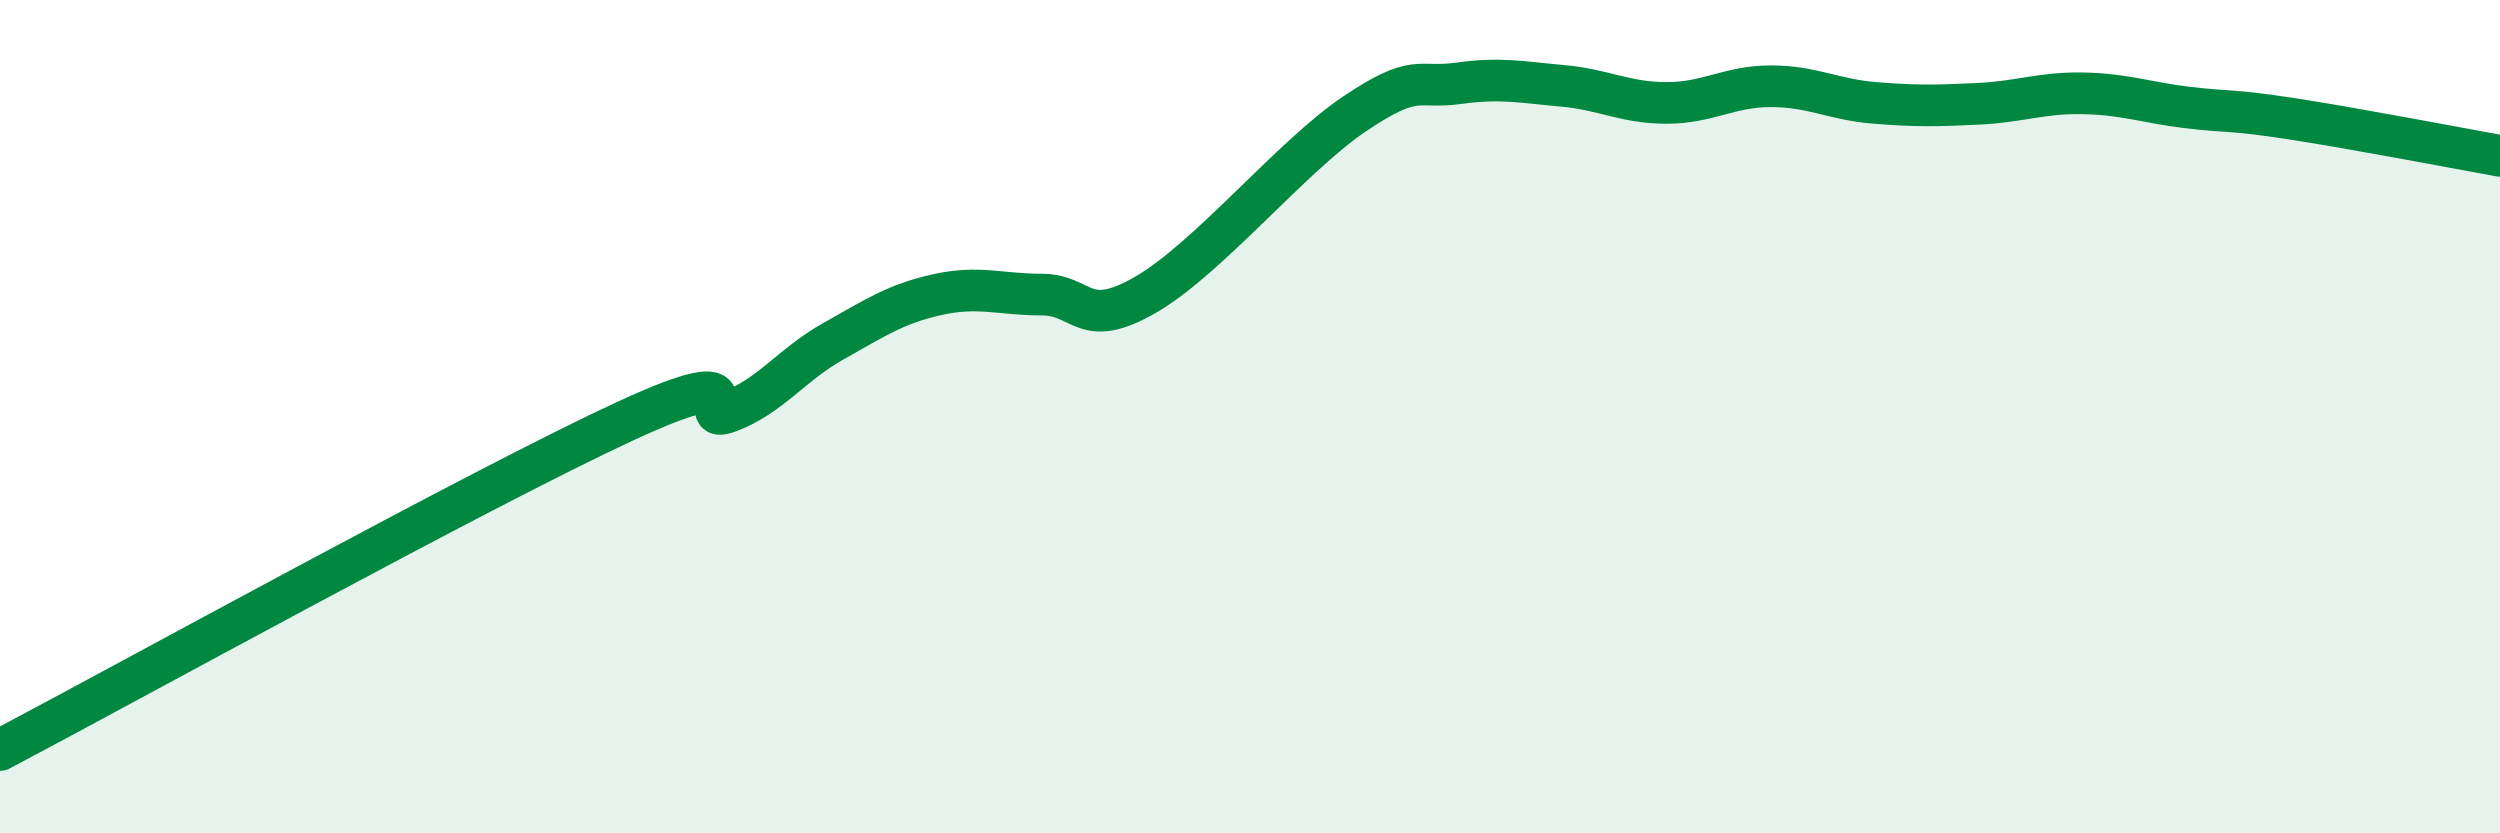 
    <svg width="60" height="20" viewBox="0 0 60 20" xmlns="http://www.w3.org/2000/svg">
      <path
        d="M 0,18 C 3,16.42 11.5,11.73 15,10.11 C 18.5,8.49 16.5,10.26 17.5,9.88 C 18.5,9.5 19,8.75 20,8.19 C 21,7.63 21.5,7.29 22.5,7.07 C 23.5,6.85 24,7.07 25,7.07 C 26,7.07 26,7.94 27.5,7.07 C 29,6.2 31,3.75 32.5,2.74 C 34,1.73 34,2.14 35,2 C 36,1.86 36.5,1.97 37.5,2.06 C 38.5,2.15 39,2.47 40,2.47 C 41,2.47 41.5,2.07 42.5,2.07 C 43.5,2.07 44,2.39 45,2.47 C 46,2.55 46.5,2.54 47.5,2.49 C 48.5,2.44 49,2.22 50,2.24 C 51,2.26 51.5,2.46 52.5,2.58 C 53.5,2.7 53.5,2.62 55,2.85 C 56.5,3.08 59,3.56 60,3.74L60 20L0 20Z"
        fill="#008740"
        opacity="0.1"
        stroke-linecap="round"
        stroke-linejoin="round"
      />
      <path
        d="M 0,18 C 3,16.42 11.5,11.73 15,10.11 C 18.5,8.49 16.5,10.26 17.5,9.88 C 18.5,9.5 19,8.75 20,8.19 C 21,7.63 21.5,7.29 22.5,7.07 C 23.5,6.85 24,7.07 25,7.07 C 26,7.07 26,7.94 27.5,7.07 C 29,6.2 31,3.75 32.5,2.74 C 34,1.73 34,2.14 35,2 C 36,1.86 36.5,1.97 37.5,2.06 C 38.5,2.15 39,2.47 40,2.47 C 41,2.47 41.5,2.07 42.5,2.07 C 43.5,2.07 44,2.39 45,2.47 C 46,2.55 46.5,2.54 47.5,2.49 C 48.5,2.44 49,2.22 50,2.24 C 51,2.26 51.5,2.46 52.5,2.58 C 53.5,2.7 53.5,2.62 55,2.85 C 56.5,3.08 59,3.56 60,3.74"
        stroke="#008740"
        stroke-width="1"
        fill="none"
        stroke-linecap="round"
        stroke-linejoin="round"
      />
    </svg>
  